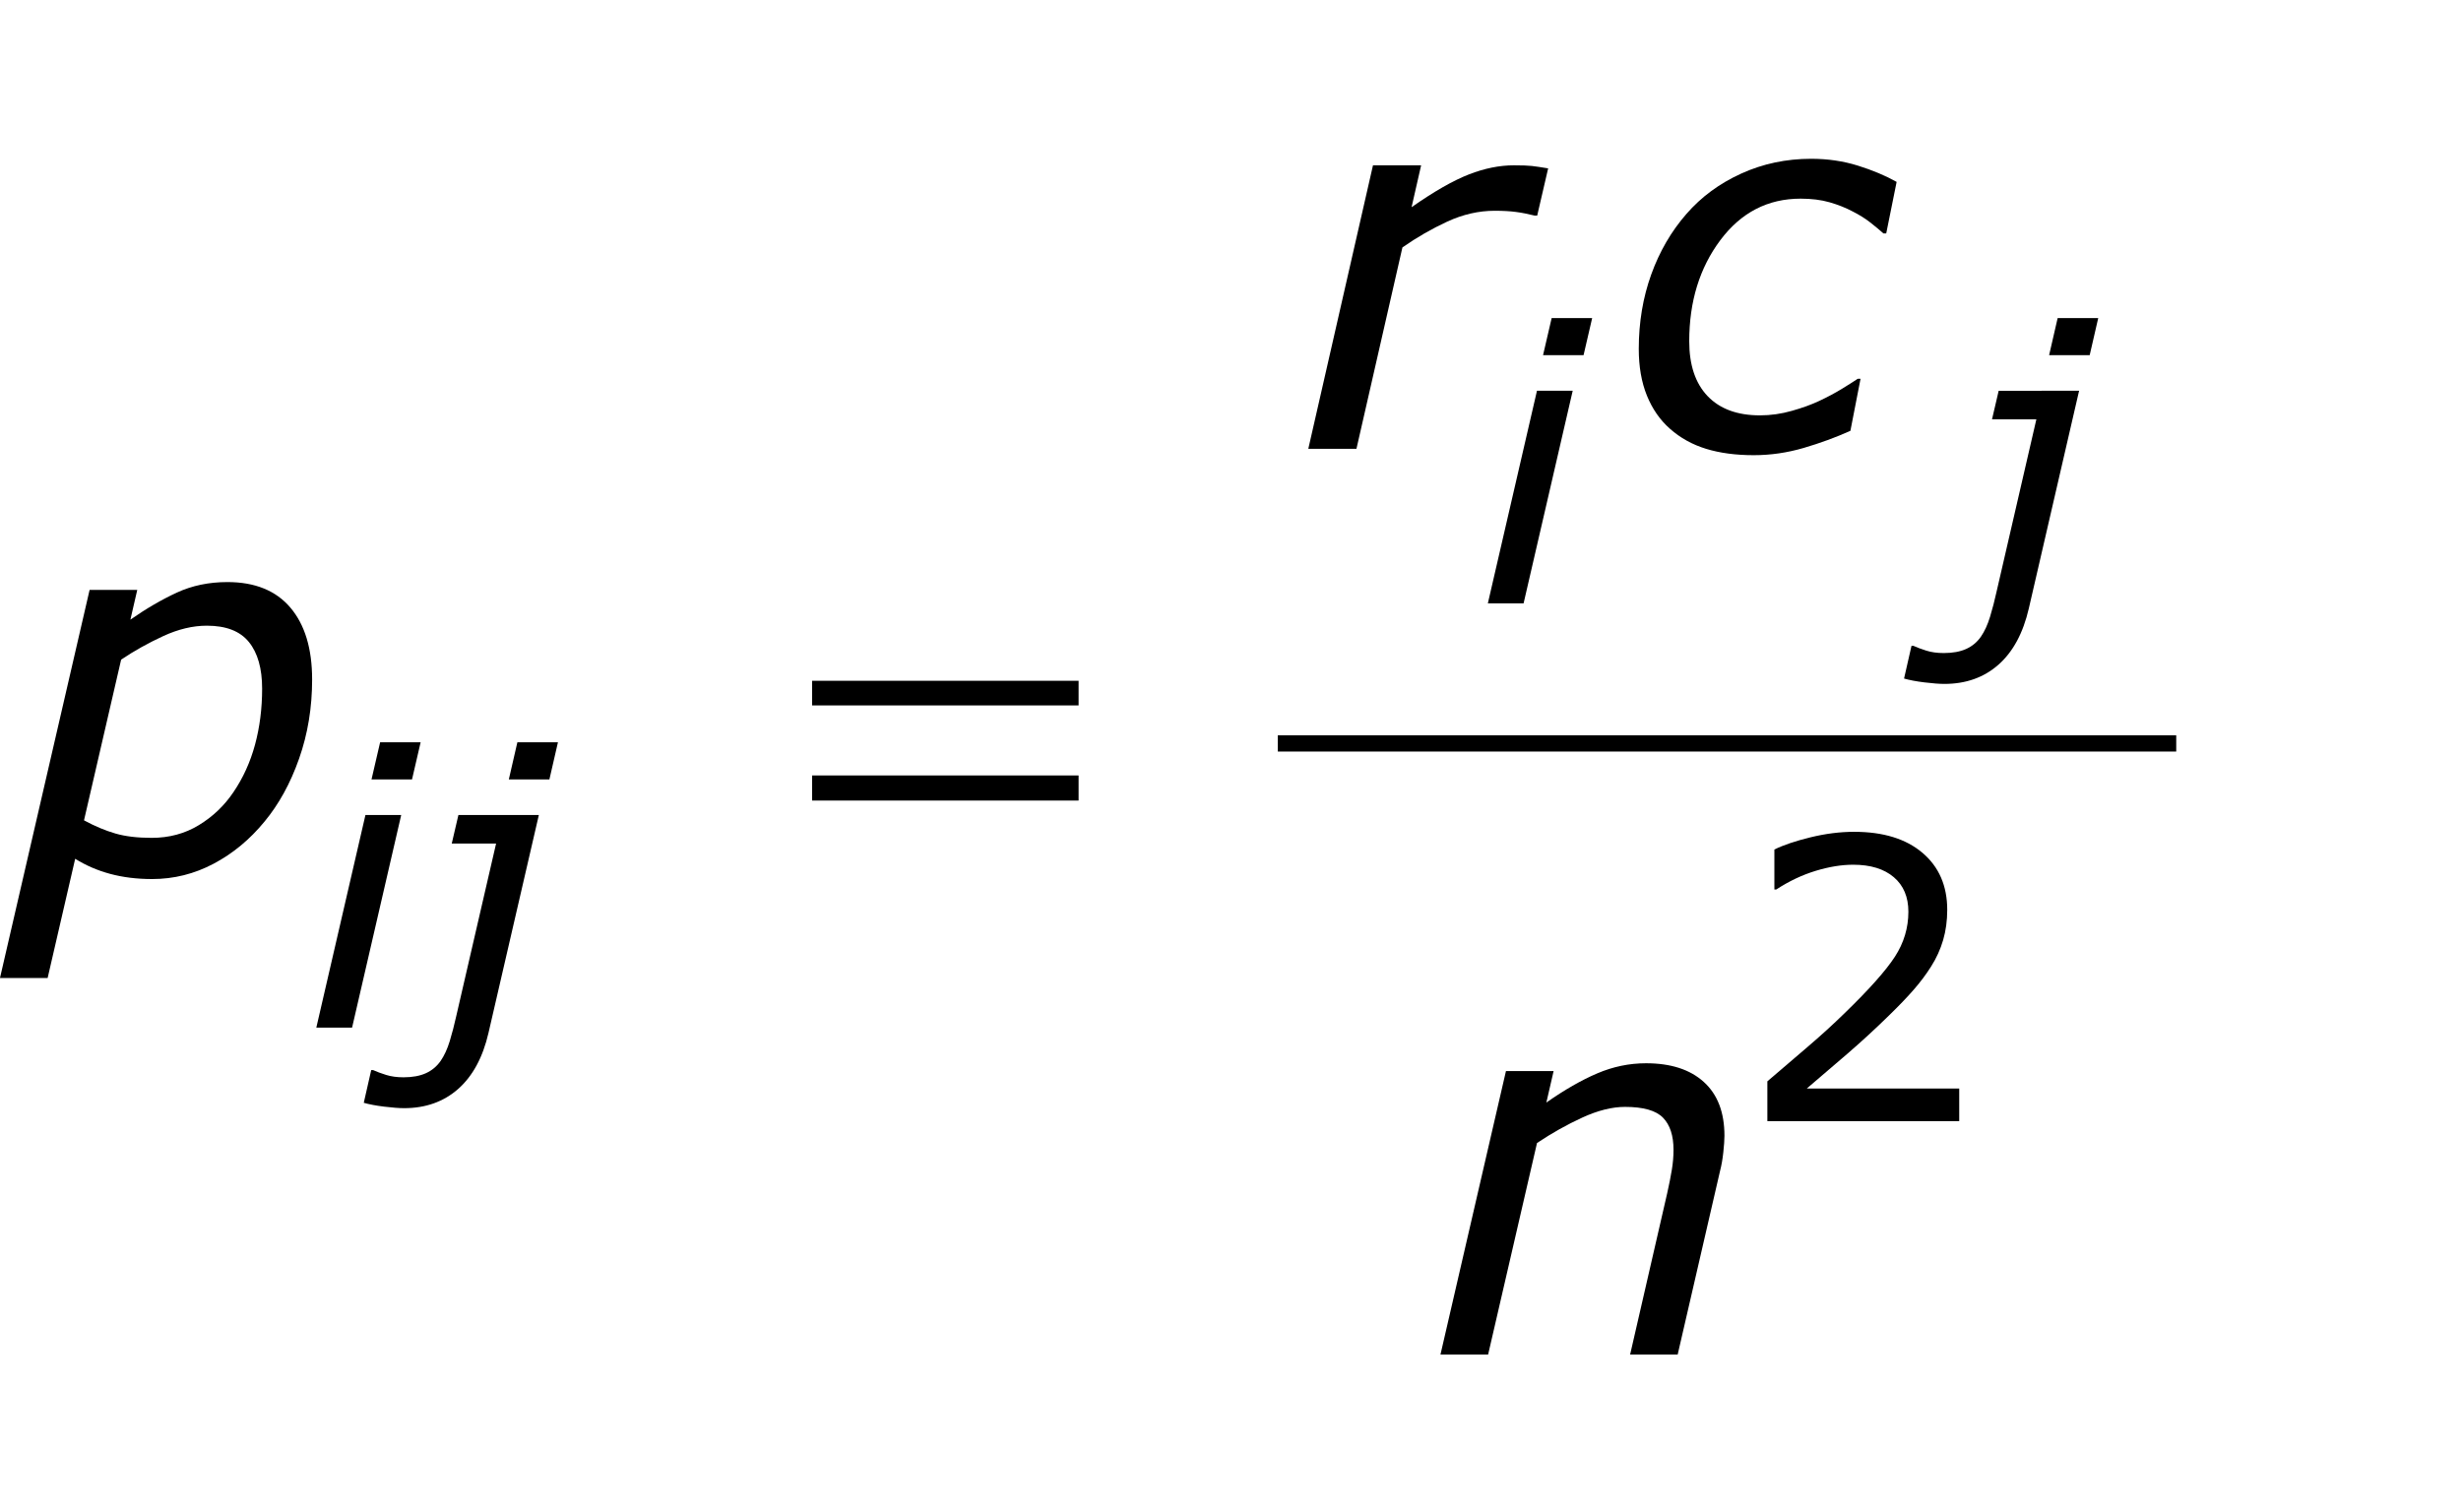 <?xml version="1.0" encoding="utf-8"?>
<!-- Generator: Adobe Illustrator 15.0.2, SVG Export Plug-In . SVG Version: 6.00 Build 0)  -->
<!DOCTYPE svg PUBLIC "-//W3C//DTD SVG 1.1//EN" "http://www.w3.org/Graphics/SVG/1.1/DTD/svg11.dtd">
<svg version="1.1" id="Layer_1" xmlns="http://www.w3.org/2000/svg" xmlns:xlink="http://www.w3.org/1999/xlink" x="0px" y="0px"
	 width="75.756px" height="46.551px" viewBox="0 0 75.756 46.551" enable-background="new 0 0 75.756 46.551"
	 xml:space="preserve">
<g>
	
		<line fill="none" stroke="#000000" stroke-width="0.5" stroke-miterlimit="10" x1="39.334" y1="22.885" x2="66.99" y2="22.885"/>
	<g>
		<path d="M9.608,20.918c0,0.864-0.134,1.677-0.402,2.438s-0.624,1.406-1.066,1.938
			c-0.448,0.547-0.968,0.978-1.562,1.293s-1.226,0.473-1.897,0.473c-0.469,0-0.899-0.054-1.293-0.16
			c-0.393-0.106-0.751-0.262-1.074-0.464l-0.848,3.671h-1.467L2.758,18.16h1.467l-0.211,0.915
			c0.484-0.339,0.961-0.616,1.43-0.833c0.469-0.216,0.987-0.324,1.555-0.324
			c0.849,0,1.497,0.263,1.942,0.789C9.386,19.233,9.608,19.97,9.608,20.918z M8.069,21.199
			c0-0.62-0.135-1.098-0.406-1.434c-0.271-0.336-0.703-0.504-1.296-0.504
			c-0.432,0-0.879,0.107-1.342,0.32c-0.463,0.214-0.896,0.455-1.296,0.725l-1.143,4.947
			c0.338,0.183,0.661,0.317,0.968,0.406s0.679,0.133,1.117,0.133c0.536,0,1.02-0.13,1.449-0.391
			c0.43-0.261,0.785-0.599,1.066-1.016c0.297-0.438,0.519-0.925,0.664-1.461
			S8.069,21.813,8.069,21.199z"/>
	</g>
	<g>
		<path d="M47.319,6.637h-0.077c-0.208-0.052-0.402-0.09-0.581-0.113
			C46.481,6.5,46.264,6.488,46.009,6.488c-0.488,0-0.974,0.111-1.455,0.332
			c-0.48,0.222-0.942,0.487-1.384,0.797l-1.415,6.199h-1.482l1.991-8.727h1.482l-0.294,1.289
			c0.692-0.484,1.28-0.82,1.762-1.008s0.944-0.281,1.387-0.281c0.255,0,0.44,0.007,0.555,0.02
			c0.114,0.013,0.281,0.038,0.5,0.074L47.319,6.637z"/>
		<path d="M53.985,14.012c-0.552,0-1.04-0.065-1.465-0.195s-0.796-0.336-1.113-0.617
			c-0.308-0.271-0.544-0.612-0.711-1.023c-0.167-0.411-0.25-0.891-0.25-1.438
			c0-0.817,0.128-1.581,0.383-2.289c0.255-0.708,0.617-1.331,1.086-1.867
			c0.453-0.521,1.013-0.934,1.68-1.238s1.386-0.457,2.156-0.457c0.511,0,0.991,0.07,1.441,0.211
			s0.848,0.308,1.191,0.5l-0.32,1.586h-0.086c-0.104-0.093-0.234-0.202-0.391-0.326
			s-0.341-0.241-0.555-0.349c-0.214-0.114-0.45-0.208-0.711-0.283
			c-0.261-0.075-0.558-0.112-0.891-0.112c-1.011,0-1.835,0.426-2.473,1.278s-0.957,1.889-0.957,3.11
			c0,0.733,0.188,1.296,0.566,1.691s0.915,0.592,1.613,0.592c0.328,0,0.656-0.046,0.984-0.14
			c0.328-0.093,0.606-0.194,0.836-0.303c0.255-0.119,0.492-0.246,0.711-0.38
			c0.219-0.135,0.378-0.235,0.477-0.303h0.086l-0.312,1.602c-0.453,0.203-0.933,0.379-1.438,0.527
			S54.506,14.012,53.985,14.012z"/>
	</g>
	<g>
		<path d="M53.083,34.965c0,0.125-0.012,0.294-0.035,0.508s-0.056,0.401-0.098,0.562l-1.307,5.664h-1.464
			l1.142-4.969c0.062-0.276,0.109-0.517,0.143-0.723c0.034-0.205,0.051-0.41,0.051-0.613
			c0-0.438-0.108-0.767-0.324-0.988c-0.217-0.222-0.606-0.332-1.17-0.332
			c-0.396,0-0.834,0.109-1.312,0.328s-0.942,0.48-1.396,0.784l-1.505,6.513h-1.467l2.016-8.727h1.467
			l-0.223,0.968c0.557-0.39,1.078-0.689,1.565-0.897s0.988-0.312,1.504-0.312
			c0.76,0,1.353,0.191,1.776,0.574C52.871,33.688,53.083,34.241,53.083,34.965z"/>
	</g>
	<g>
		<path d="M12.35,25.089l-1.512,6.545H9.737l1.512-6.545H12.35z M12.948,22.851l-0.265,1.143h-1.247
			l0.265-1.143H12.948z"/>
		<path d="M15.038,31.792c-0.175,0.758-0.487,1.334-0.934,1.729s-1.002,0.592-1.665,0.592
			c-0.156,0-0.361-0.016-0.615-0.047c-0.254-0.031-0.462-0.071-0.626-0.118l0.229-1.007h0.058
			c0.113,0.051,0.247,0.101,0.401,0.149s0.333,0.073,0.536,0.073c0.273,0,0.502-0.042,0.688-0.126
			c0.185-0.084,0.336-0.21,0.454-0.378c0.113-0.164,0.207-0.368,0.281-0.612
			c0.074-0.244,0.14-0.499,0.199-0.765l1.227-5.314h-1.365l0.205-0.879h2.476L15.038,31.792z
			 M16.912,23.993h-1.249l0.263-1.143h1.249L16.912,23.993z"/>
	</g>
	<g>
		<path d="M48.412,12.029l-1.512,6.545H45.8l1.512-6.545H48.412z M49.011,9.791l-0.265,1.143h-1.247
			l0.265-1.143H49.011z"/>
		<path d="M62.452,18.732c-0.176,0.758-0.486,1.334-0.934,1.729s-1.002,0.592-1.665,0.592
			c-0.156,0-0.361-0.016-0.615-0.047c-0.253-0.031-0.462-0.071-0.626-0.118l0.229-1.007h0.059
			c0.113,0.051,0.247,0.101,0.4,0.149c0.154,0.049,0.333,0.073,0.536,0.073
			c0.273,0,0.502-0.042,0.688-0.126s0.337-0.21,0.454-0.378c0.113-0.164,0.207-0.368,0.281-0.612
			s0.141-0.499,0.199-0.765l1.227-5.314h-1.365l0.205-0.879H64L62.452,18.732z M64.326,10.934h-1.249
			l0.263-1.143h1.249L64.326,10.934z"/>
	</g>
	<g>
		<path d="M24.999,20.957h8.203v0.758h-8.203V20.957z M24.999,23.871h8.203v0.773h-8.203V23.871z"/>
	</g>
	<g>
		<path d="M60.31,34.512h-5.906v-1.225c0.41-0.352,0.821-0.703,1.233-1.055s0.796-0.701,1.151-1.049
			c0.75-0.727,1.264-1.304,1.541-1.731s0.416-0.89,0.416-1.386c0-0.453-0.149-0.808-0.448-1.063
			s-0.716-0.384-1.251-0.384c-0.355,0-0.74,0.062-1.154,0.188s-0.818,0.316-1.213,0.574h-0.059v-1.23
			c0.277-0.137,0.647-0.262,1.11-0.375s0.911-0.17,1.345-0.17c0.895,0,1.596,0.216,2.104,0.647
			s0.762,1.017,0.762,1.755c0,0.332-0.042,0.642-0.126,0.929s-0.208,0.56-0.372,0.817
			c-0.152,0.242-0.331,0.48-0.536,0.715s-0.454,0.494-0.747,0.779
			c-0.418,0.41-0.85,0.808-1.295,1.192s-0.861,0.741-1.248,1.069h4.693V34.512z"/>
	</g>
</g>
</svg>
